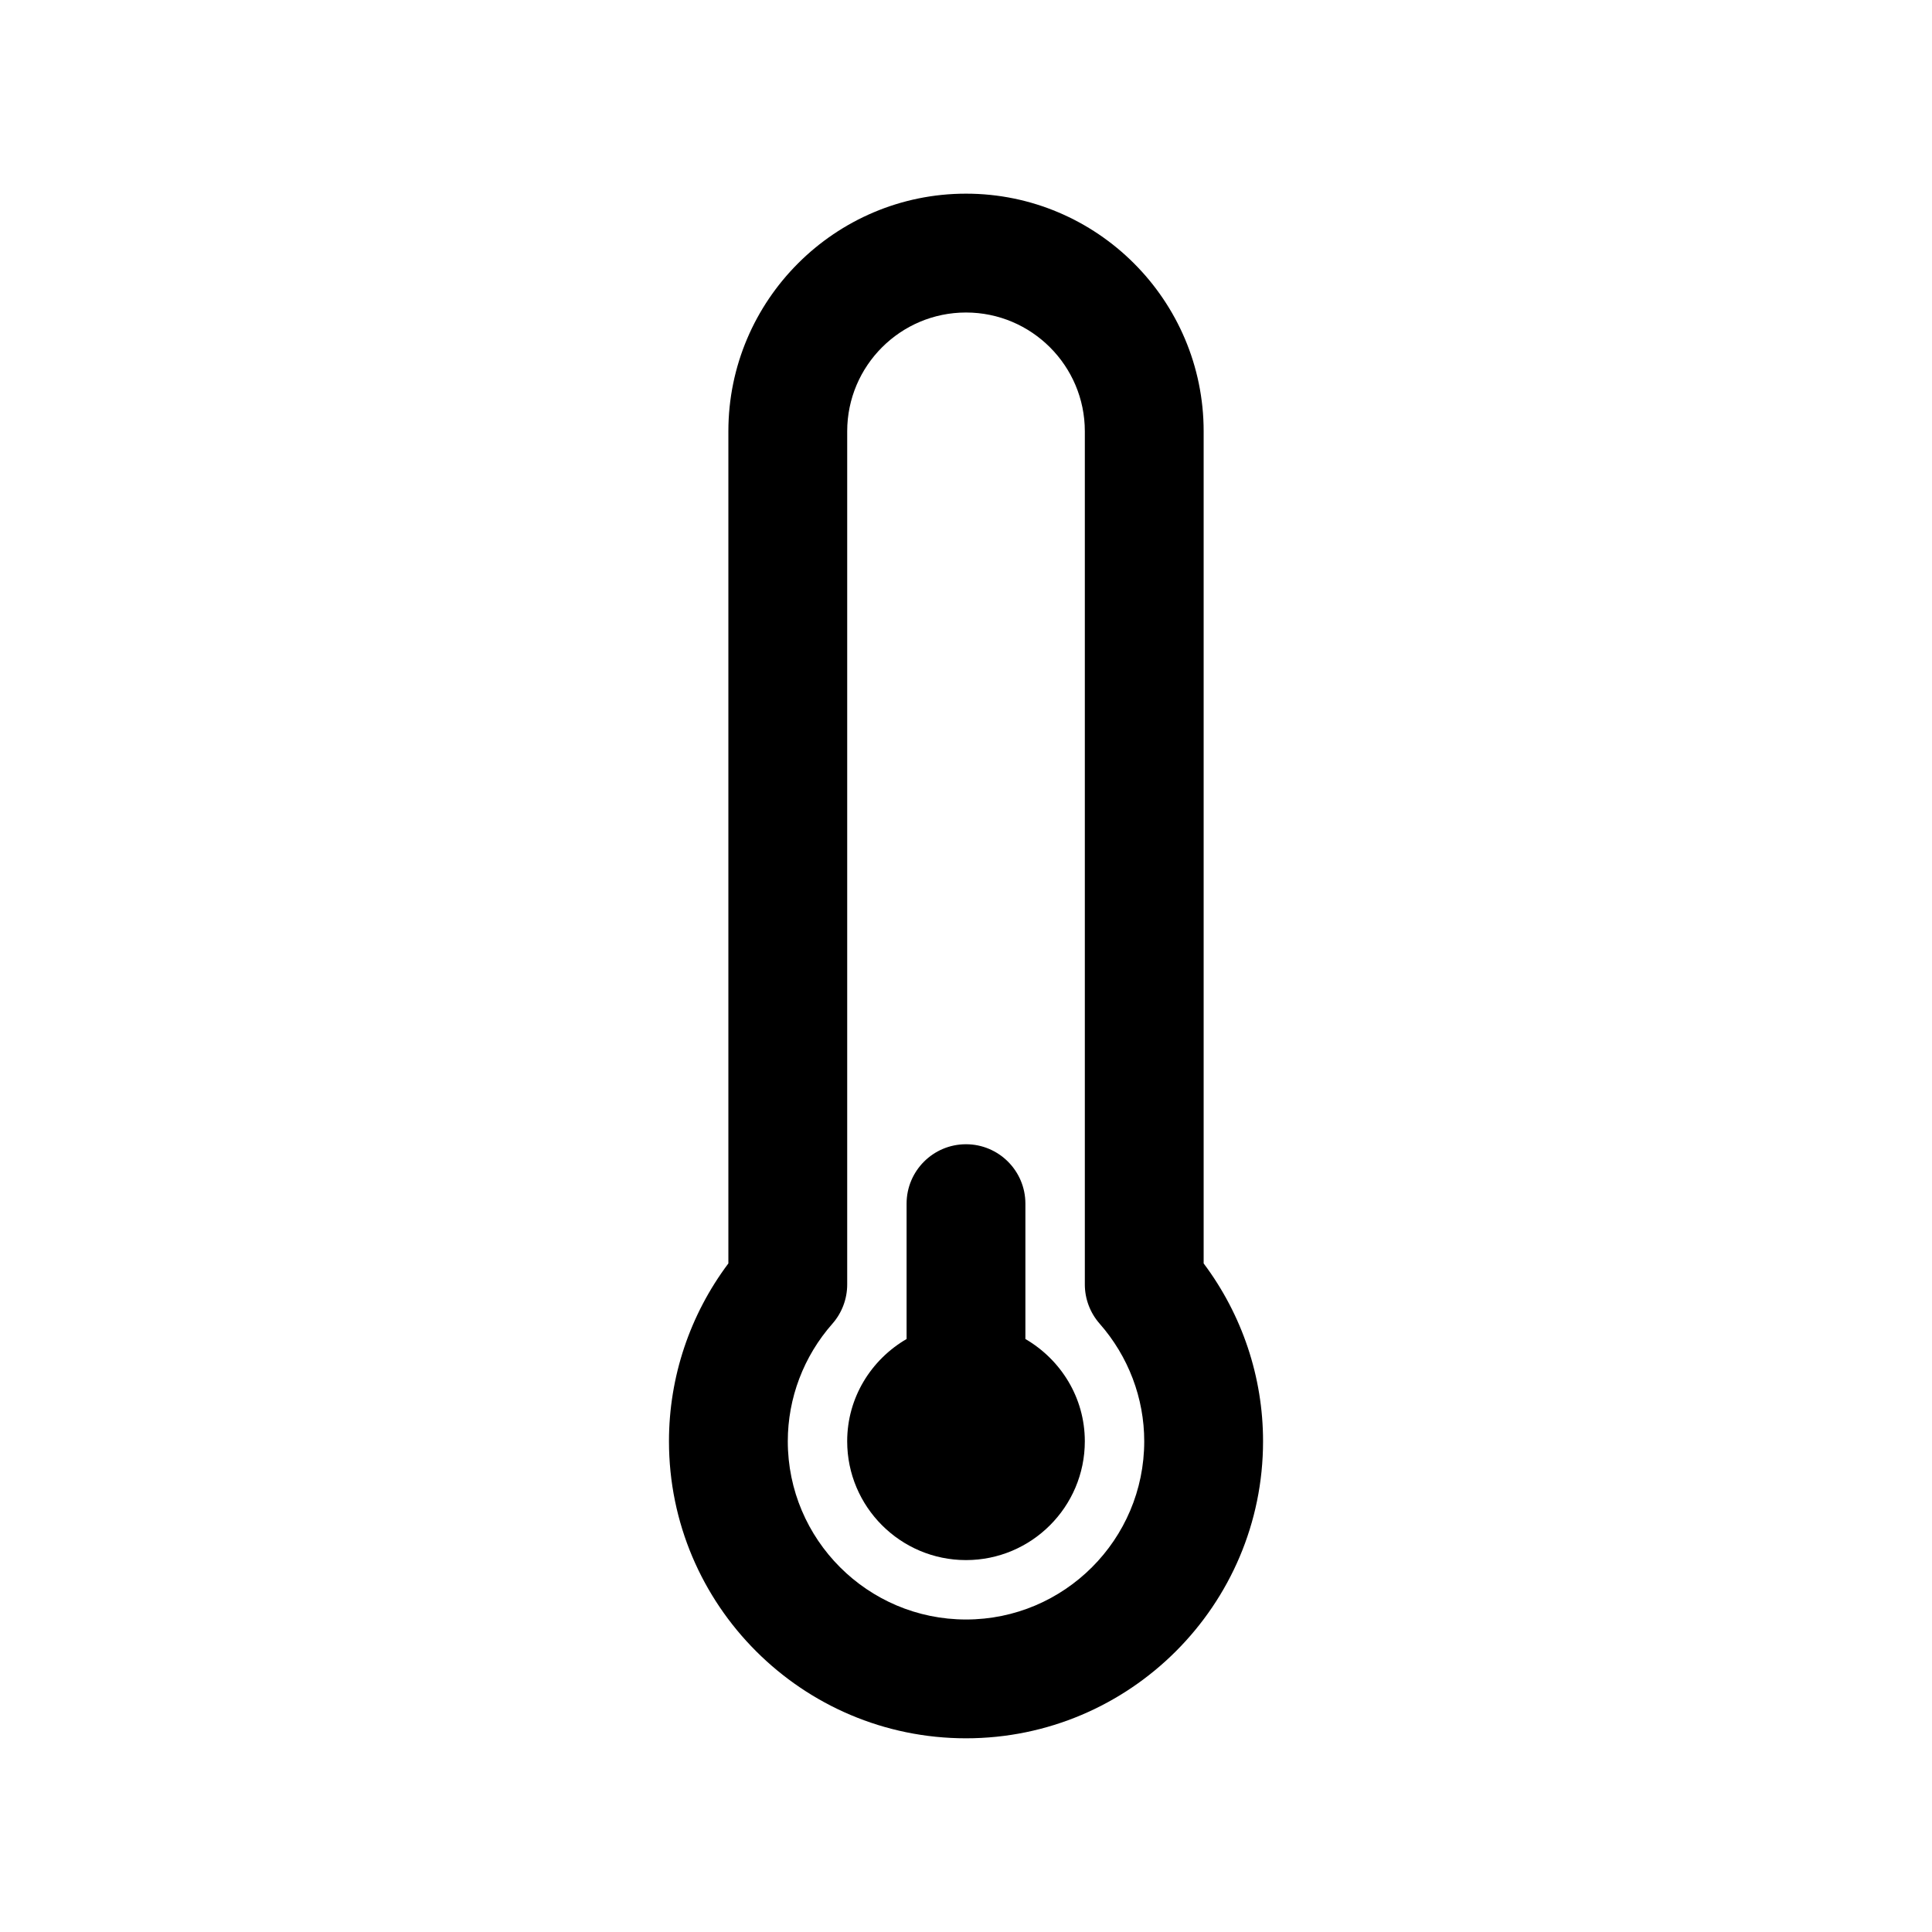 <?xml version="1.0" encoding="UTF-8"?>
<!-- The Best Svg Icon site in the world: iconSvg.co, Visit us! https://iconsvg.co -->
<svg fill="#000000" width="800px" height="800px" version="1.1" viewBox="144 144 512 512" xmlns="http://www.w3.org/2000/svg">
 <g>
  <path d="m462.98 478.82v-220.52c0-34.723-28.254-62.977-62.977-62.977s-62.977 28.254-62.977 62.977v220.52c-10.195 13.586-15.742 30.094-15.742 47.129 0 43.406 35.312 78.719 78.719 78.719s78.719-35.312 78.719-78.719c0-17.027-5.551-33.543-15.742-47.129zm-62.977 94.363c-26.047 0-47.23-21.184-47.23-47.23 0-11.438 4.195-22.5 11.816-31.148 2.531-2.875 3.926-6.586 3.926-10.41v-226.09c0-17.367 14.121-31.488 31.488-31.488s31.488 14.121 31.488 31.488v226.09c0 3.824 1.402 7.527 3.93 10.398 7.617 8.66 11.812 19.727 11.812 31.156 0 26.051-21.184 47.234-47.23 47.234z"/>
  <path d="m415.74 498.85v-35.871c0-8.691-7.055-15.742-15.742-15.742-8.691 0-15.742 7.055-15.742 15.742v35.871c-9.367 5.457-15.742 15.5-15.742 27.102 0 17.367 14.121 31.488 31.488 31.488 17.367 0 31.488-14.121 31.488-31.488-0.004-11.609-6.391-21.645-15.75-27.102z"/>
 </g>
</svg>